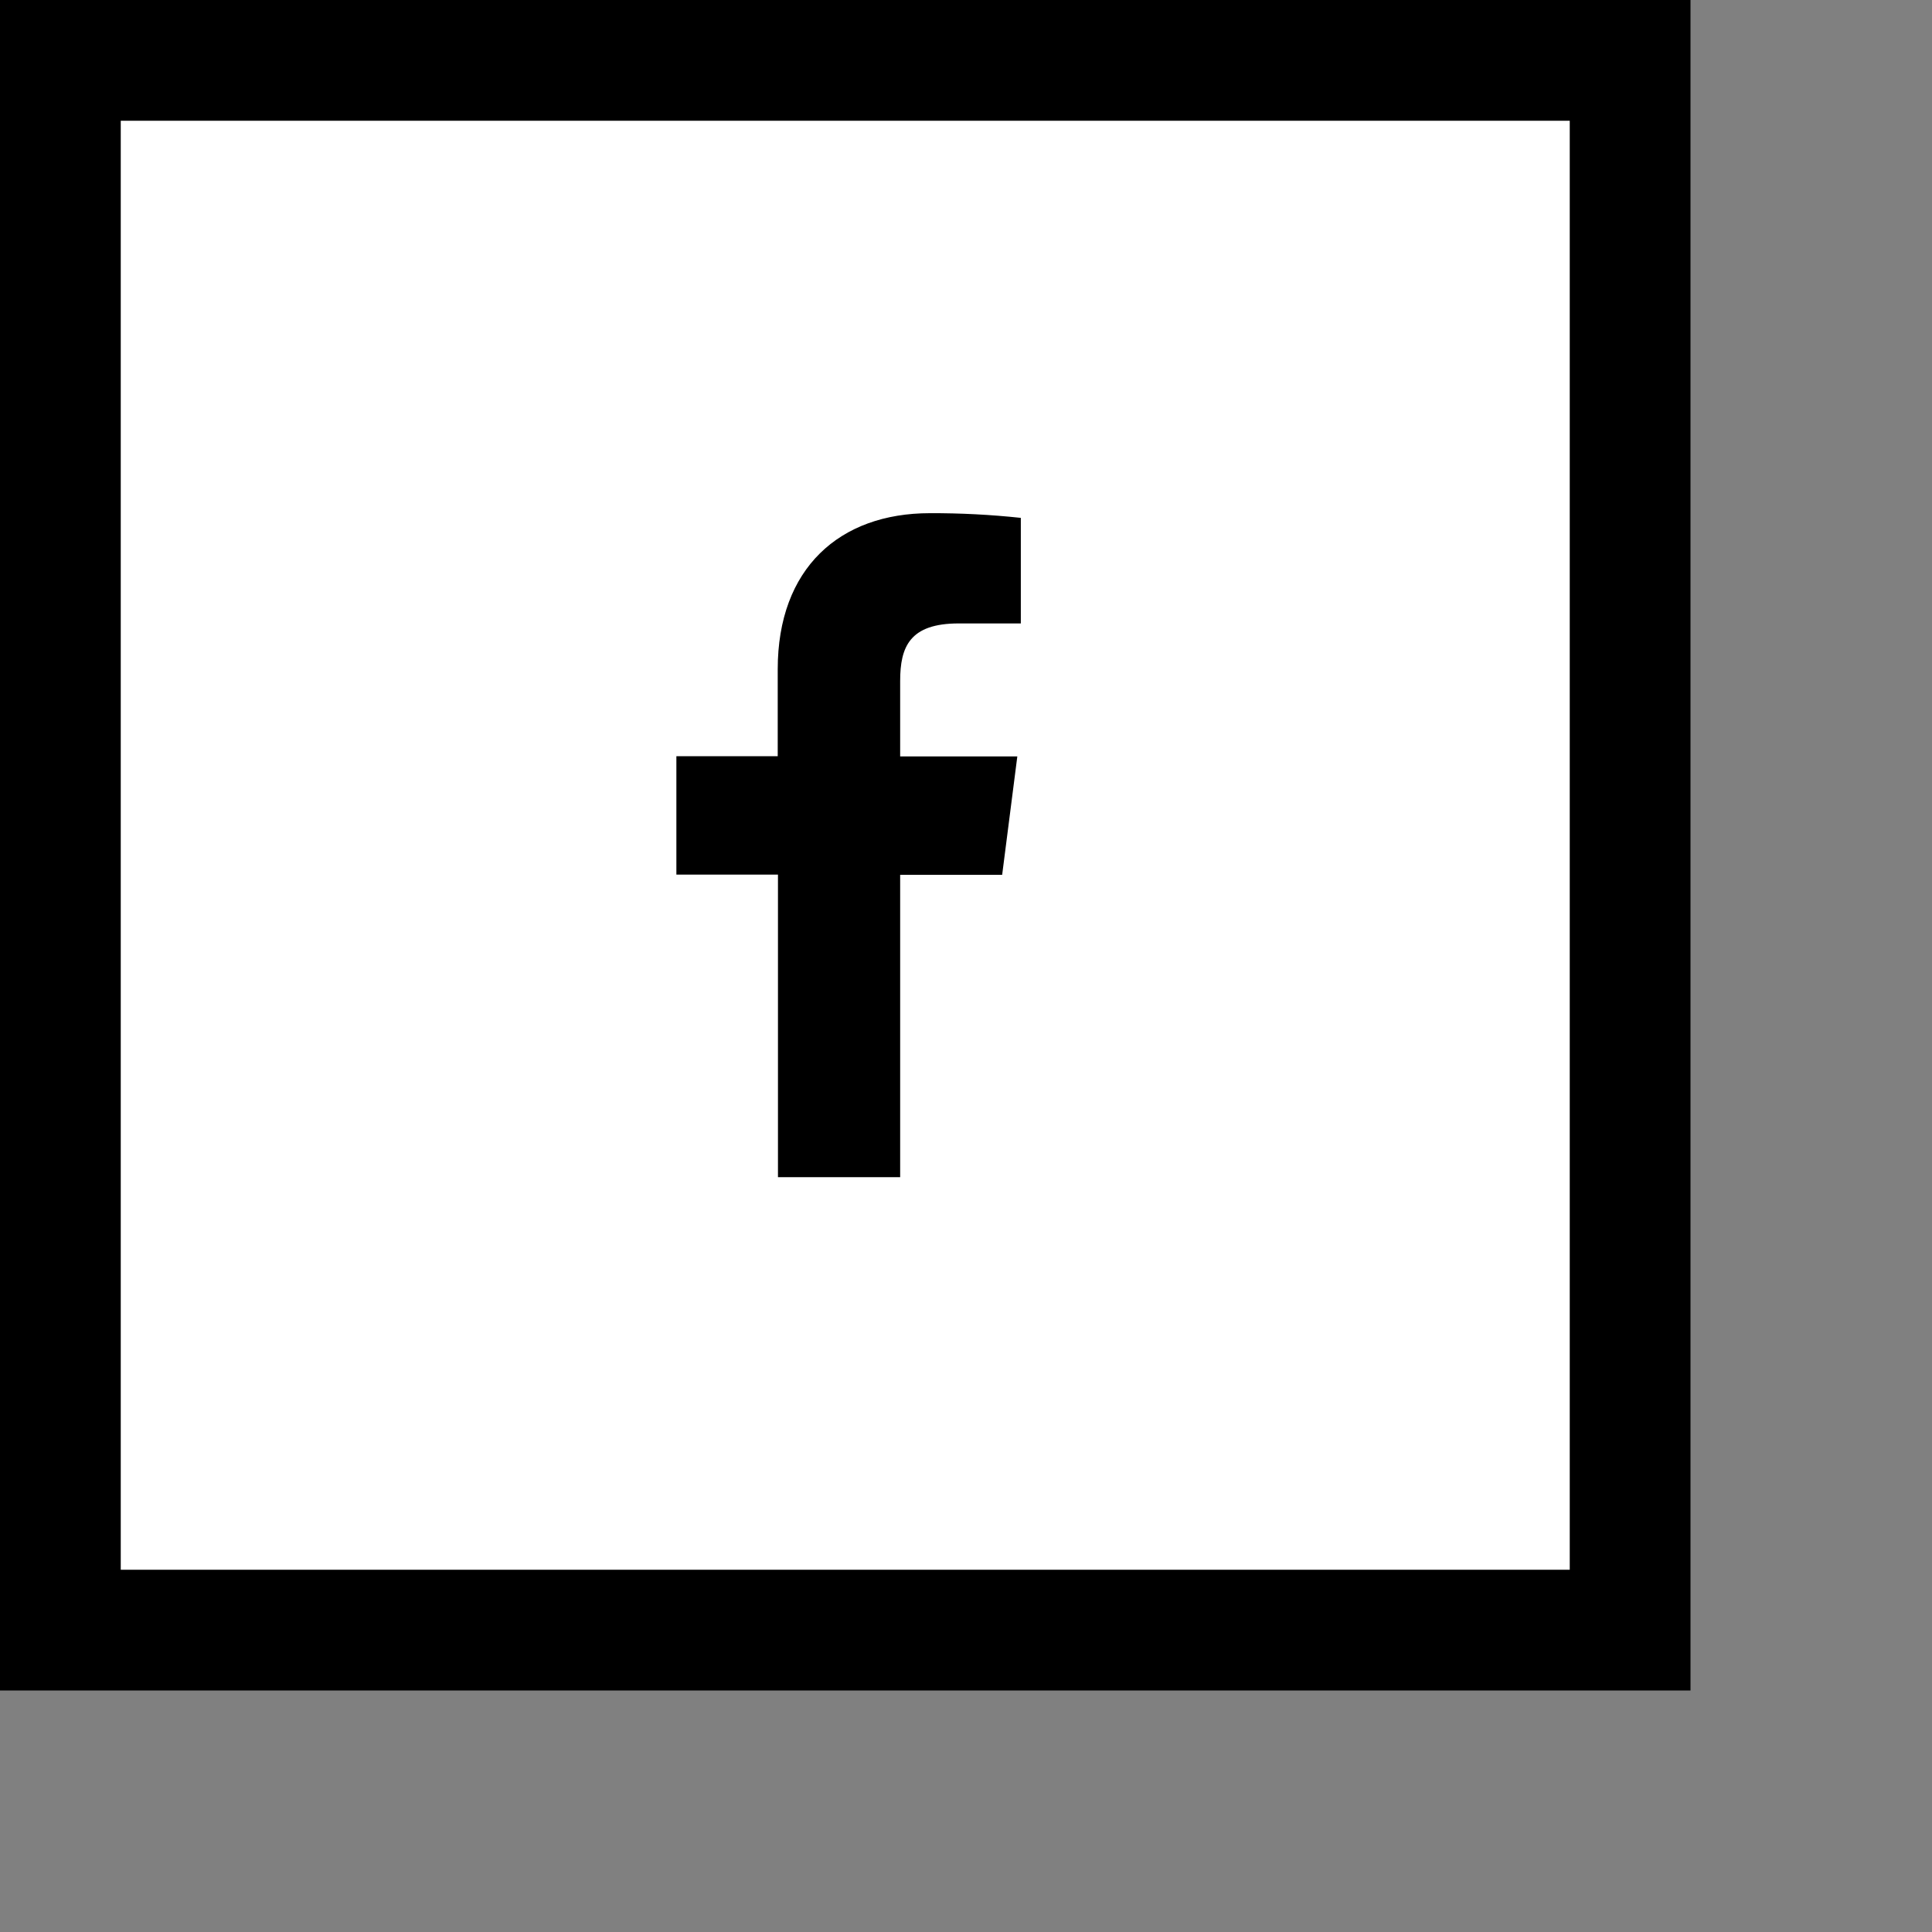 <svg width="64px" height="64px" viewBox="0 0 64 64" version="1.1" xmlns="http://www.w3.org/2000/svg" xmlns:xlink="http://www.w3.org/1999/xlink">
    <rect x="0" y="0" width="64" height="64" fill="#808080" stroke="none"/>
    <defs>
        <polygon id="path" points="9.09494702e-13 -1.8189894e-12 56 2.72881717e-12 56 52 -9.09494702e-13 52"></polygon>
    </defs>
    <g stroke="none" stroke-width="1" fill="none" fill-rule="evenodd">
        <g>
            <path d="M2,2 L2,54 L54,54 L54,2 L2,2 Z" stroke="#000000" stroke-width="4" fill="#FFFFFF"></path>
            <path d="M29.819,38.996 L29.819,28.979 L33.198,28.979 L33.7,25.057 L29.819,25.057 L29.819,22.559 C29.819,21.427 30.134,20.652 31.758,20.652 L33.816,20.652 L33.816,17.155 C32.815,17.048 31.808,16.996 30.801,17 C27.814,17 25.763,18.824 25.763,22.171 L25.763,25.05 L22.406,25.05 L22.406,28.972 L25.771,28.972 L25.771,38.996 L29.819,38.996 Z" fill="#000000" fill-rule="nonzero"></path>
        </g>
    </g>
</svg>
